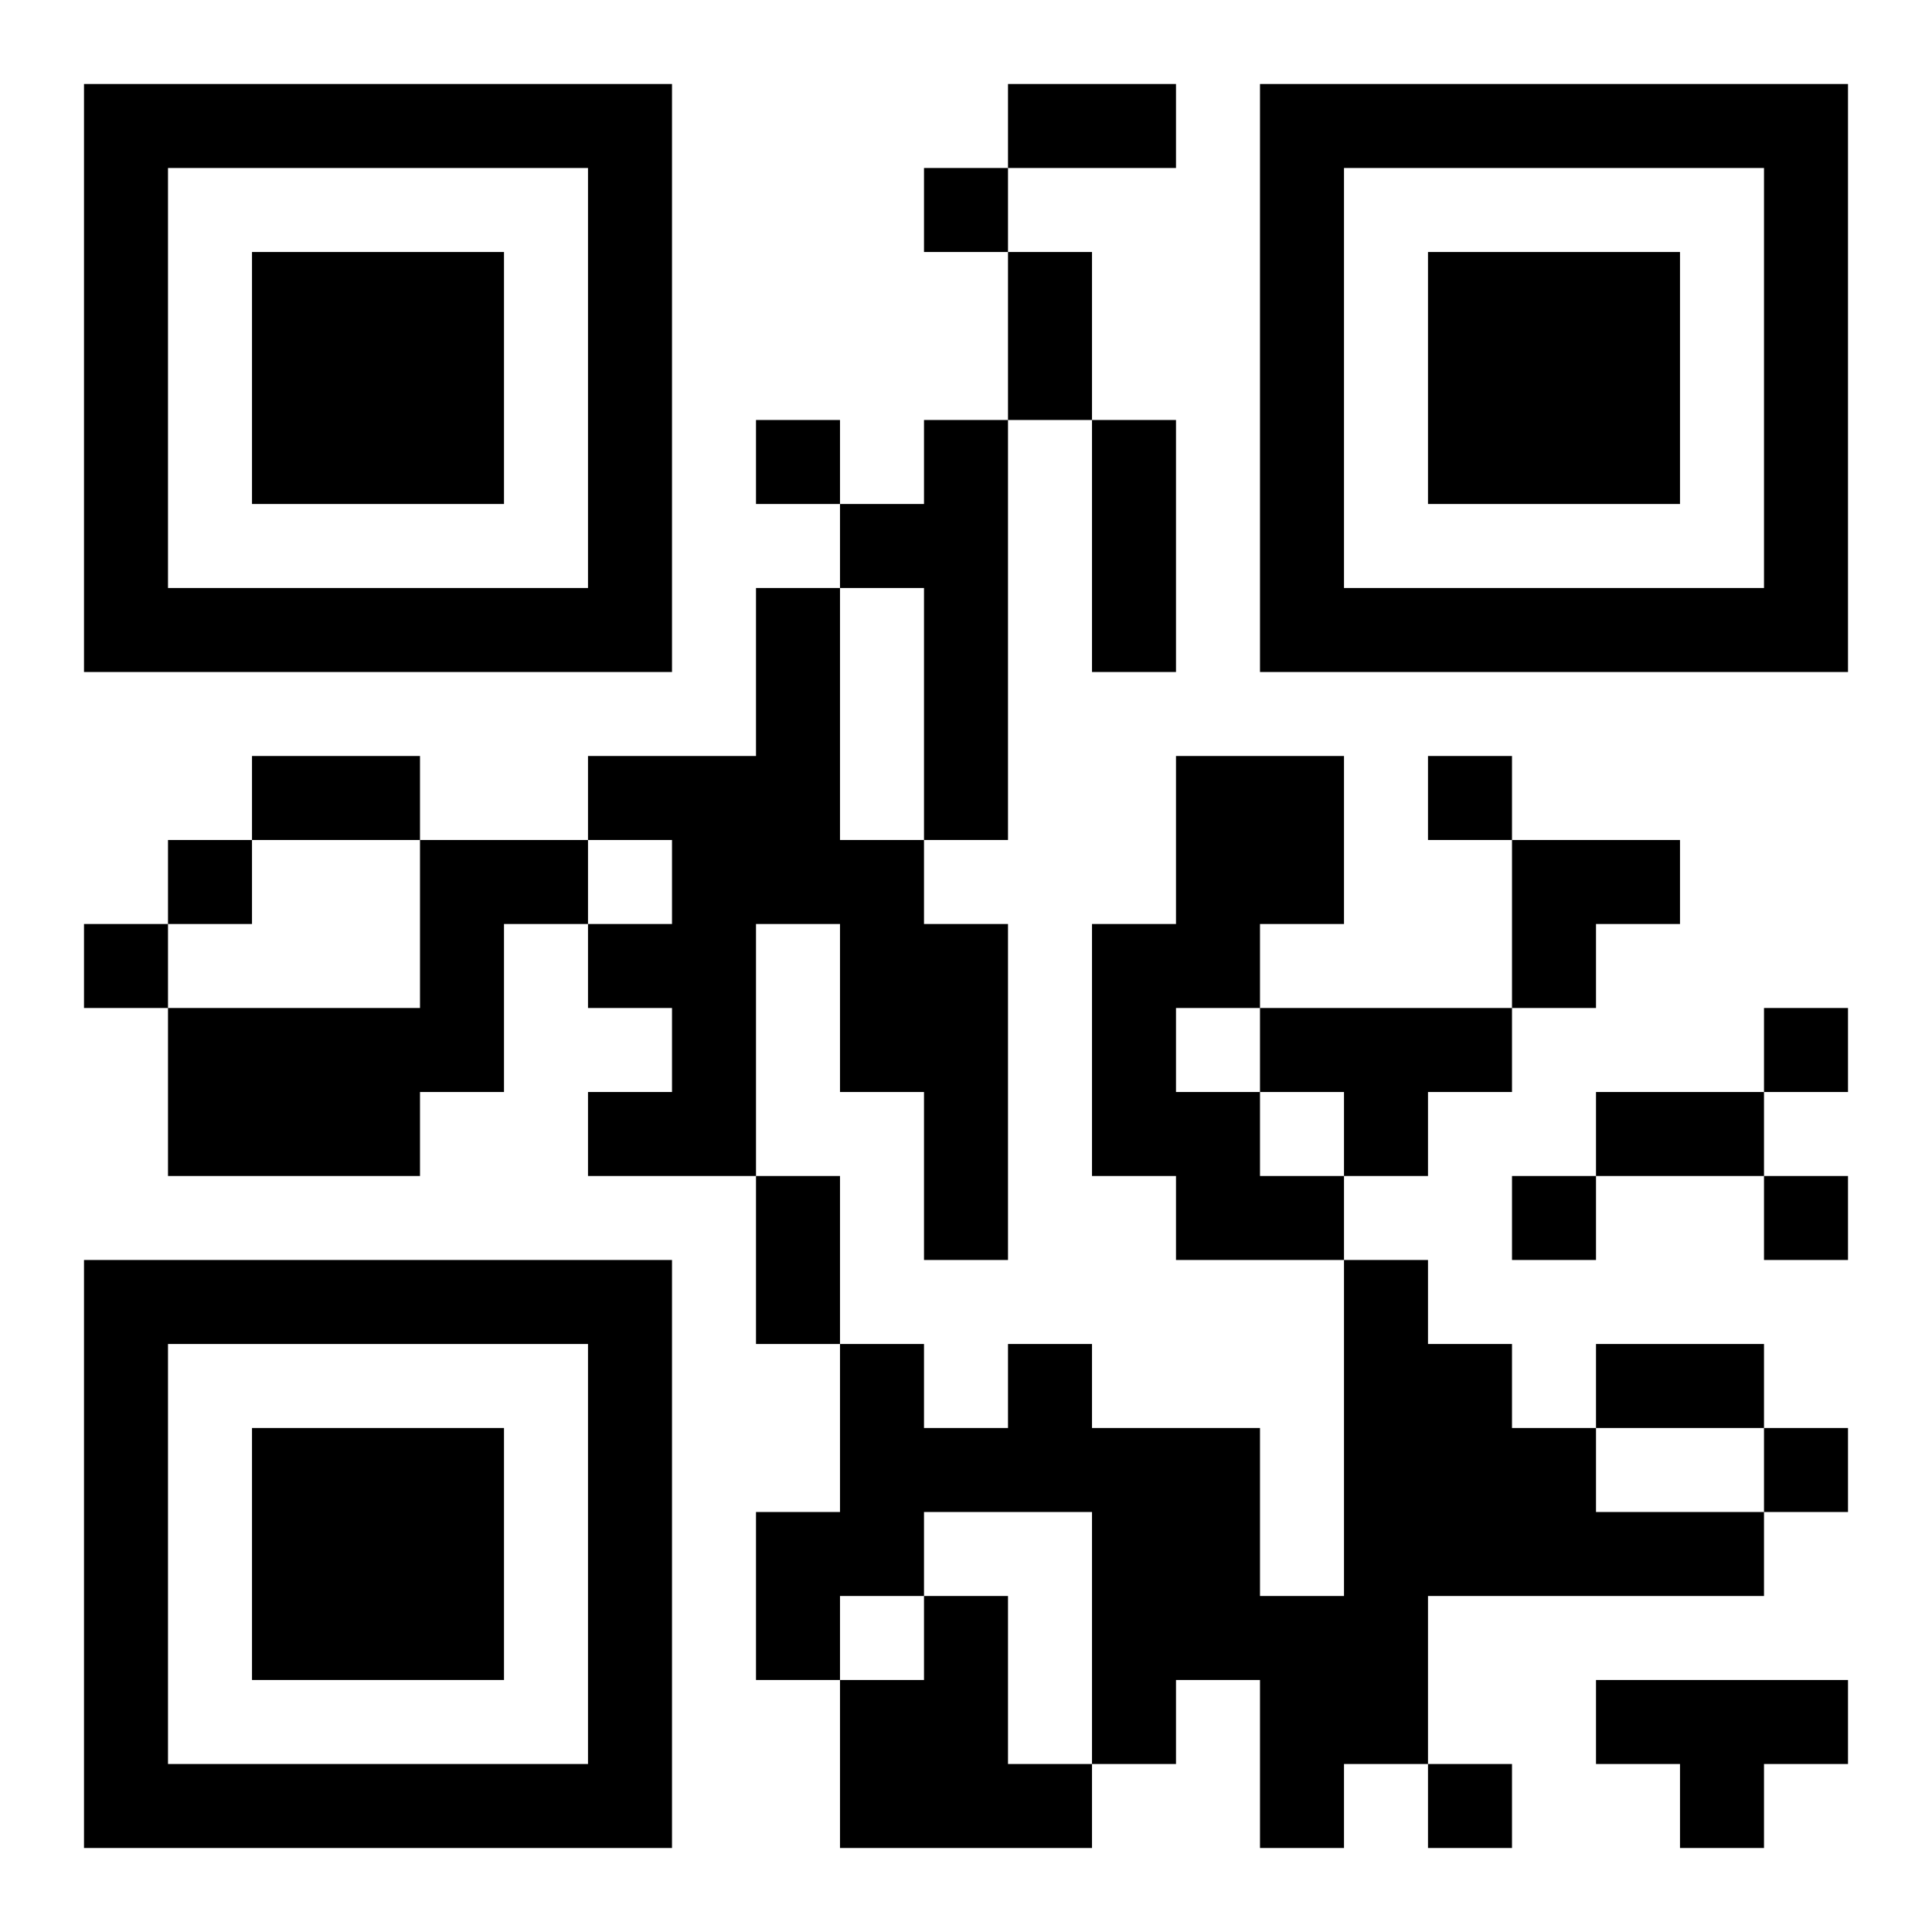 <?xml version="1.0" encoding="UTF-8"?>
<!DOCTYPE svg PUBLIC "-//W3C//DTD SVG 1.1//EN" "http://www.w3.org/Graphics/SVG/1.1/DTD/svg11.dtd">
<svg xmlns="http://www.w3.org/2000/svg" version="1.1" viewBox="0 0 23 23" stroke="none">
	<rect width="100%" height="100%" fill="#ffffff"/>
	<path d="M1,1h7v1h-7z M12,1h2v1h-2z M15,1h7v1h-7z M1,2h1v6h-1z M7,2h1v6h-1z M11,2h1v1h-1z M15,2h1v6h-1z M21,2h1v6h-1z M3,3h3v3h-3z M12,3h1v2h-1z M17,3h3v3h-3z M9,5h1v1h-1z M11,5h1v5h-1z M13,5h1v3h-1z M10,6h1v1h-1z M2,7h5v1h-5z M9,7h1v4h-1z M16,7h5v1h-5z M3,9h2v1h-2z M7,9h2v1h-2z M14,9h2v2h-2z M17,9h1v1h-1z M2,10h1v1h-1z M5,10h1v3h-1z M6,10h1v1h-1z M8,10h1v4h-1z M10,10h1v3h-1z M18,10h2v1h-2z M1,11h1v1h-1z M7,11h1v1h-1z M11,11h1v4h-1z M13,11h1v3h-1z M14,11h1v1h-1z M18,11h1v1h-1z M2,12h3v2h-3z M15,12h3v1h-3z M21,12h1v1h-1z M7,13h1v1h-1z M14,13h1v2h-1z M16,13h1v1h-1z M19,13h2v1h-2z M9,14h1v2h-1z M15,14h1v1h-1z M18,14h1v1h-1z M21,14h1v1h-1z M1,15h7v1h-7z M16,15h1v6h-1z M1,16h1v6h-1z M7,16h1v6h-1z M10,16h1v3h-1z M12,16h1v2h-1z M17,16h1v3h-1z M19,16h2v1h-2z M3,17h3v3h-3z M11,17h1v1h-1z M13,17h2v3h-2z M18,17h1v2h-1z M21,17h1v1h-1z M9,18h1v2h-1z M19,18h2v1h-2z M11,19h1v3h-1z M15,19h1v3h-1z M10,20h1v2h-1z M13,20h1v1h-1z M19,20h3v1h-3z M2,21h5v1h-5z M12,21h1v1h-1z M17,21h1v1h-1z M20,21h1v1h-1z" fill="#000000"/>
</svg>
